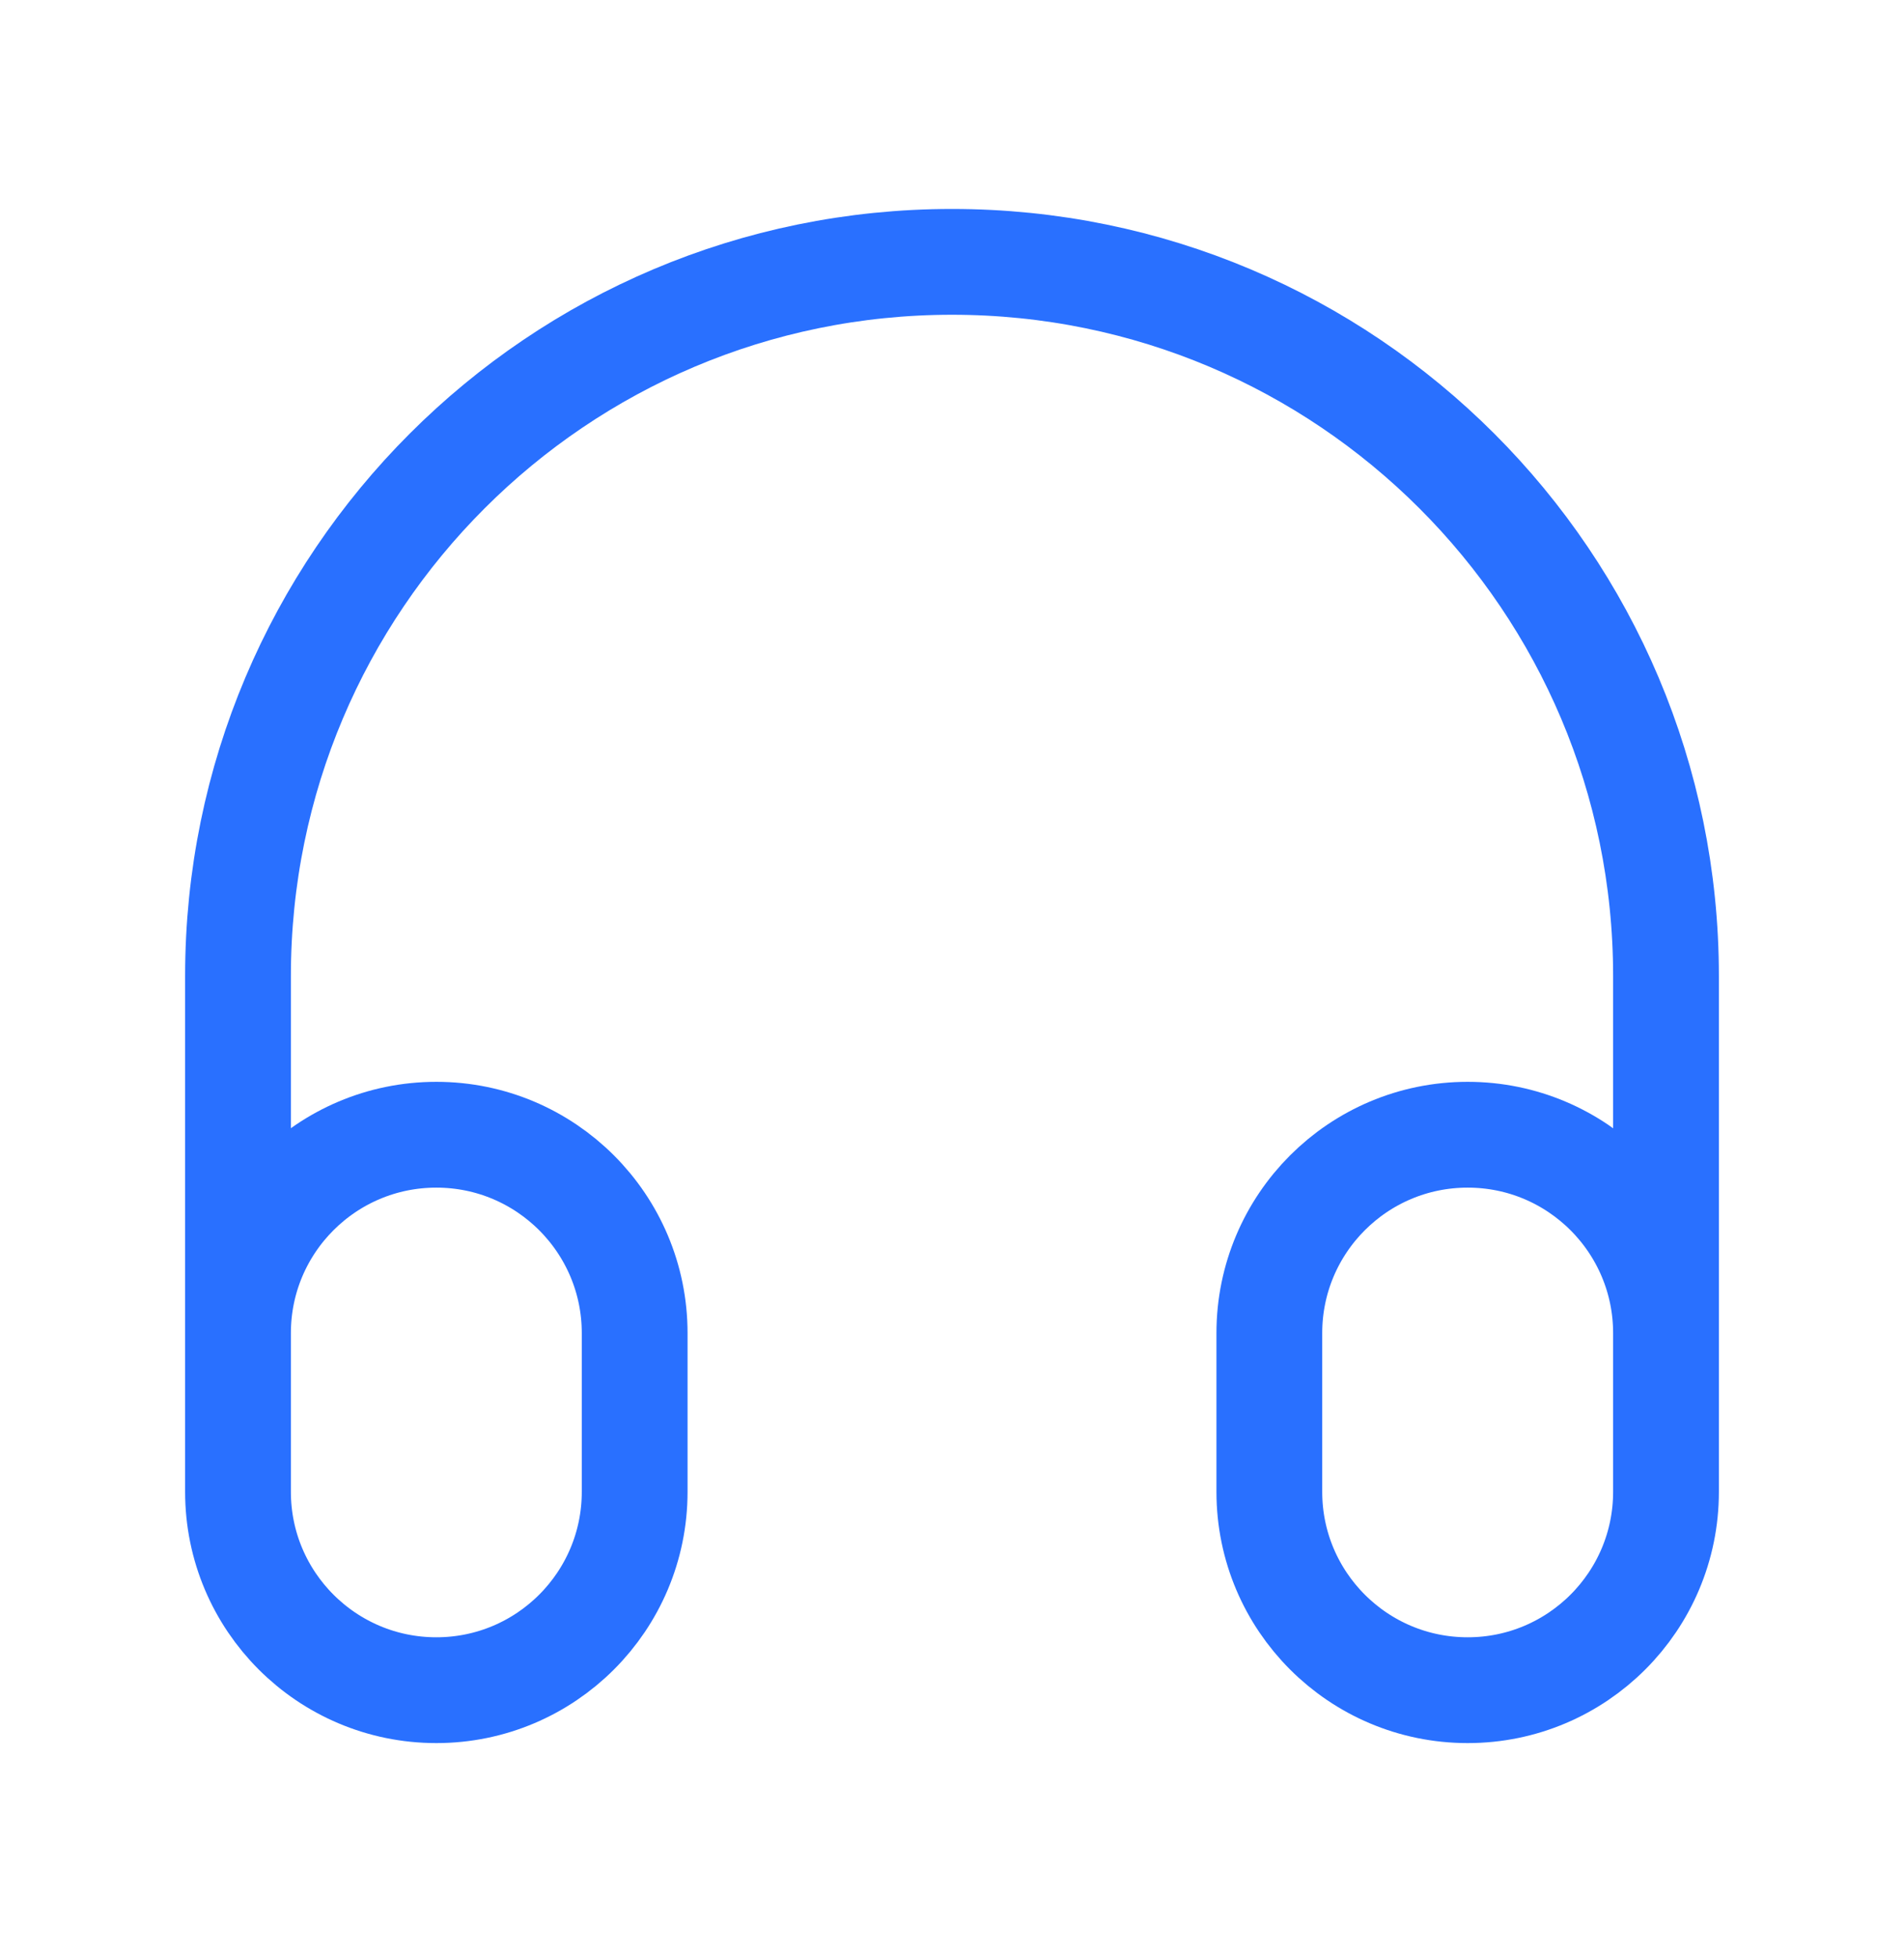 <?xml version="1.0" encoding="UTF-8"?> <svg xmlns="http://www.w3.org/2000/svg" width="36" height="37" viewBox="0 0 36 37" fill="none"><path d="M31.5 27.45V18.45C31.5 10.994 25.456 4.95 18 4.95C10.544 4.95 4.5 10.994 4.5 18.45V27.45M8.25 31.95C6.179 31.95 4.5 30.271 4.5 28.2V25.2C4.5 23.129 6.179 21.45 8.25 21.45C10.321 21.45 12 23.129 12 25.2V28.2C12 30.271 10.321 31.95 8.25 31.95ZM27.75 31.95C25.679 31.95 24 30.271 24 28.2V25.2C24 23.129 25.679 21.45 27.75 21.45C29.821 21.45 31.5 23.129 31.5 25.2V28.2C31.5 30.271 29.821 31.95 27.75 31.95Z" stroke="#2970FF" stroke-width="2" stroke-linecap="round" stroke-linejoin="round"></path></svg> 